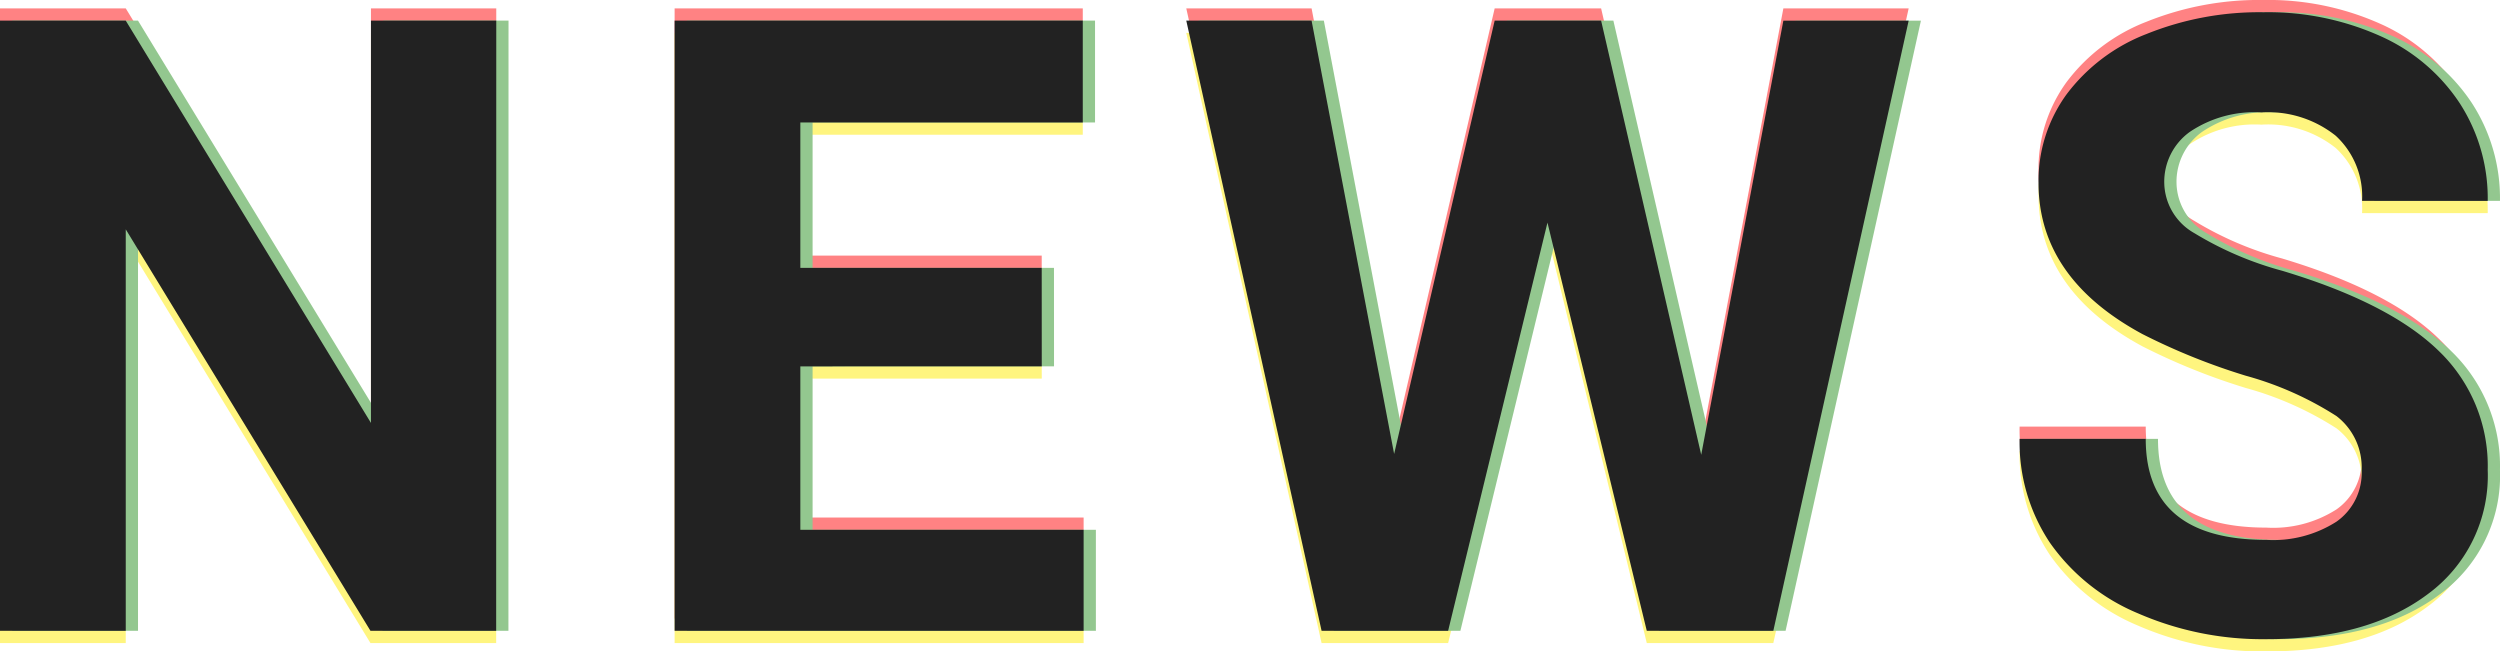 <svg xmlns="http://www.w3.org/2000/svg" width="203.908" height="53.133" viewBox="0 0 203.908 53.133">
  <g id="NEWS" transform="translate(-104.443 -5389.551)">
    <g id="重なり" transform="translate(223 5391)" opacity="0.5">
      <path id="パス_110085" data-name="パス 110085" d="M44.912,0H34.658L14.7-32.744V0H4.443V-49.766H14.7l20,32.813V-49.766h10.22Zm44.5-21.567H69.721v13.33H92.827V0H59.467V-49.766H92.758v8.306H69.721V-29.6H89.409ZM143.2-14.355l6.7-35.41h10.22L149.081,0H138.759l-8.1-33.291L122.557,0H112.235L101.2-49.766h10.22l6.733,35.342,8.2-35.342h8.682Zm53.862,1.3a5.262,5.262,0,0,0-2.051-4.46A26.9,26.9,0,0,0,187.63-20.8a52.336,52.336,0,0,1-8.442-3.4q-8.477-4.58-8.477-12.339a12.017,12.017,0,0,1,2.273-7.195,14.826,14.826,0,0,1,6.528-4.939,24.572,24.572,0,0,1,9.553-1.777,22.366,22.366,0,0,1,9.5,1.931,15.13,15.13,0,0,1,6.477,5.452,14.265,14.265,0,0,1,2.307,8H197.1a6.711,6.711,0,0,0-2.153-5.315,8.852,8.852,0,0,0-6.05-1.9,9.457,9.457,0,0,0-5.845,1.589,5.013,5.013,0,0,0-2.085,4.187,4.8,4.8,0,0,0,2.444,4.067A27.61,27.61,0,0,0,190.6-29.36q8.75,2.632,12.749,6.528a13,13,0,0,1,4,9.707,11.976,11.976,0,0,1-4.888,10.134Q197.576.684,189.3.684a25.411,25.411,0,0,1-10.459-2.1,16.55,16.55,0,0,1-7.195-5.759,14.749,14.749,0,0,1-2.478-8.477h10.288q0,8.237,9.844,8.237A9.576,9.576,0,0,0,195.013-8.9,4.837,4.837,0,0,0,197.064-13.057Z" transform="translate(-123 49)" fill="#ff0508"/>
      <path id="パス_110084" data-name="パス 110084" d="M44.912,0H34.658L14.7-32.744V0H4.443V-49.766H14.7l20,32.813V-49.766h10.22Zm44.5-21.567H69.721v13.33H92.827V0H59.467V-49.766H92.758v8.306H69.721V-29.6H89.409ZM143.2-14.355l6.7-35.41h10.22L149.081,0H138.759l-8.1-33.291L122.557,0H112.235L101.2-49.766h10.22l6.733,35.342,8.2-35.342h8.682Zm53.862,1.3a5.262,5.262,0,0,0-2.051-4.46A26.9,26.9,0,0,0,187.63-20.8a52.336,52.336,0,0,1-8.442-3.4q-8.477-4.58-8.477-12.339a12.017,12.017,0,0,1,2.273-7.195,14.826,14.826,0,0,1,6.528-4.939,24.572,24.572,0,0,1,9.553-1.777,22.366,22.366,0,0,1,9.5,1.931,15.13,15.13,0,0,1,6.477,5.452,14.265,14.265,0,0,1,2.307,8H197.1a6.711,6.711,0,0,0-2.153-5.315,8.852,8.852,0,0,0-6.05-1.9,9.457,9.457,0,0,0-5.845,1.589,5.013,5.013,0,0,0-2.085,4.187,4.8,4.8,0,0,0,2.444,4.067A27.61,27.61,0,0,0,190.6-29.36q8.75,2.632,12.749,6.528a13,13,0,0,1,4,9.707,11.976,11.976,0,0,1-4.888,10.134Q197.576.684,189.3.684a25.411,25.411,0,0,1-10.459-2.1,16.55,16.55,0,0,1-7.195-5.759,14.749,14.749,0,0,1-2.478-8.477h10.288q0,8.237,9.844,8.237A9.576,9.576,0,0,0,195.013-8.9,4.837,4.837,0,0,0,197.064-13.057Z" transform="translate(-123 51)" fill="#ffeb00"/>
      <path id="パス_110083" data-name="パス 110083" d="M44.912,0H34.658L14.7-32.744V0H4.443V-49.766H14.7l20,32.813V-49.766h10.22Zm44.5-21.567H69.721v13.33H92.827V0H59.467V-49.766H92.758v8.306H69.721V-29.6H89.409ZM143.2-14.355l6.7-35.41h10.22L149.081,0H138.759l-8.1-33.291L122.557,0H112.235L101.2-49.766h10.22l6.733,35.342,8.2-35.342h8.682Zm53.862,1.3a5.262,5.262,0,0,0-2.051-4.46A26.9,26.9,0,0,0,187.63-20.8a52.336,52.336,0,0,1-8.442-3.4q-8.477-4.58-8.477-12.339a12.017,12.017,0,0,1,2.273-7.195,14.826,14.826,0,0,1,6.528-4.939,24.572,24.572,0,0,1,9.553-1.777,22.366,22.366,0,0,1,9.5,1.931,15.13,15.13,0,0,1,6.477,5.452,14.265,14.265,0,0,1,2.307,8H197.1a6.711,6.711,0,0,0-2.153-5.315,8.852,8.852,0,0,0-6.05-1.9,9.457,9.457,0,0,0-5.845,1.589,5.013,5.013,0,0,0-2.085,4.187,4.8,4.8,0,0,0,2.444,4.067A27.61,27.61,0,0,0,190.6-29.36q8.75,2.632,12.749,6.528a13,13,0,0,1,4,9.707,11.976,11.976,0,0,1-4.888,10.134Q197.576.684,189.3.684a25.411,25.411,0,0,1-10.459-2.1,16.55,16.55,0,0,1-7.195-5.759,14.749,14.749,0,0,1-2.478-8.477h10.288q0,8.237,9.844,8.237A9.576,9.576,0,0,0,195.013-8.9,4.837,4.837,0,0,0,197.064-13.057Z" transform="translate(-122 50)" fill="#28901f"/>
    </g>
    <path id="パス_110082" data-name="パス 110082" d="M44.912,0H34.658L14.7-32.744V0H4.443V-49.766H14.7l20,32.813V-49.766h10.22Zm44.5-21.567H69.721v13.33H92.827V0H59.467V-49.766H92.758v8.306H69.721V-29.6H89.409ZM143.2-14.355l6.7-35.41h10.22L149.081,0H138.759l-8.1-33.291L122.557,0H112.235L101.2-49.766h10.22l6.733,35.342,8.2-35.342h8.682Zm53.862,1.3a5.262,5.262,0,0,0-2.051-4.46A26.9,26.9,0,0,0,187.63-20.8a52.336,52.336,0,0,1-8.442-3.4q-8.477-4.58-8.477-12.339a12.017,12.017,0,0,1,2.273-7.195,14.826,14.826,0,0,1,6.528-4.939,24.572,24.572,0,0,1,9.553-1.777,22.366,22.366,0,0,1,9.5,1.931,15.13,15.13,0,0,1,6.477,5.452,14.265,14.265,0,0,1,2.307,8H197.1a6.711,6.711,0,0,0-2.153-5.315,8.852,8.852,0,0,0-6.05-1.9,9.457,9.457,0,0,0-5.845,1.589,5.013,5.013,0,0,0-2.085,4.187,4.8,4.8,0,0,0,2.444,4.067A27.61,27.61,0,0,0,190.6-29.36q8.75,2.632,12.749,6.528a13,13,0,0,1,4,9.707,11.976,11.976,0,0,1-4.888,10.134Q197.576.684,189.3.684a25.411,25.411,0,0,1-10.459-2.1,16.55,16.55,0,0,1-7.195-5.759,14.749,14.749,0,0,1-2.478-8.477h10.288q0,8.237,9.844,8.237A9.576,9.576,0,0,0,195.013-8.9,4.837,4.837,0,0,0,197.064-13.057Z" transform="translate(100 5441)" fill="#222"/>
  </g>
</svg>
